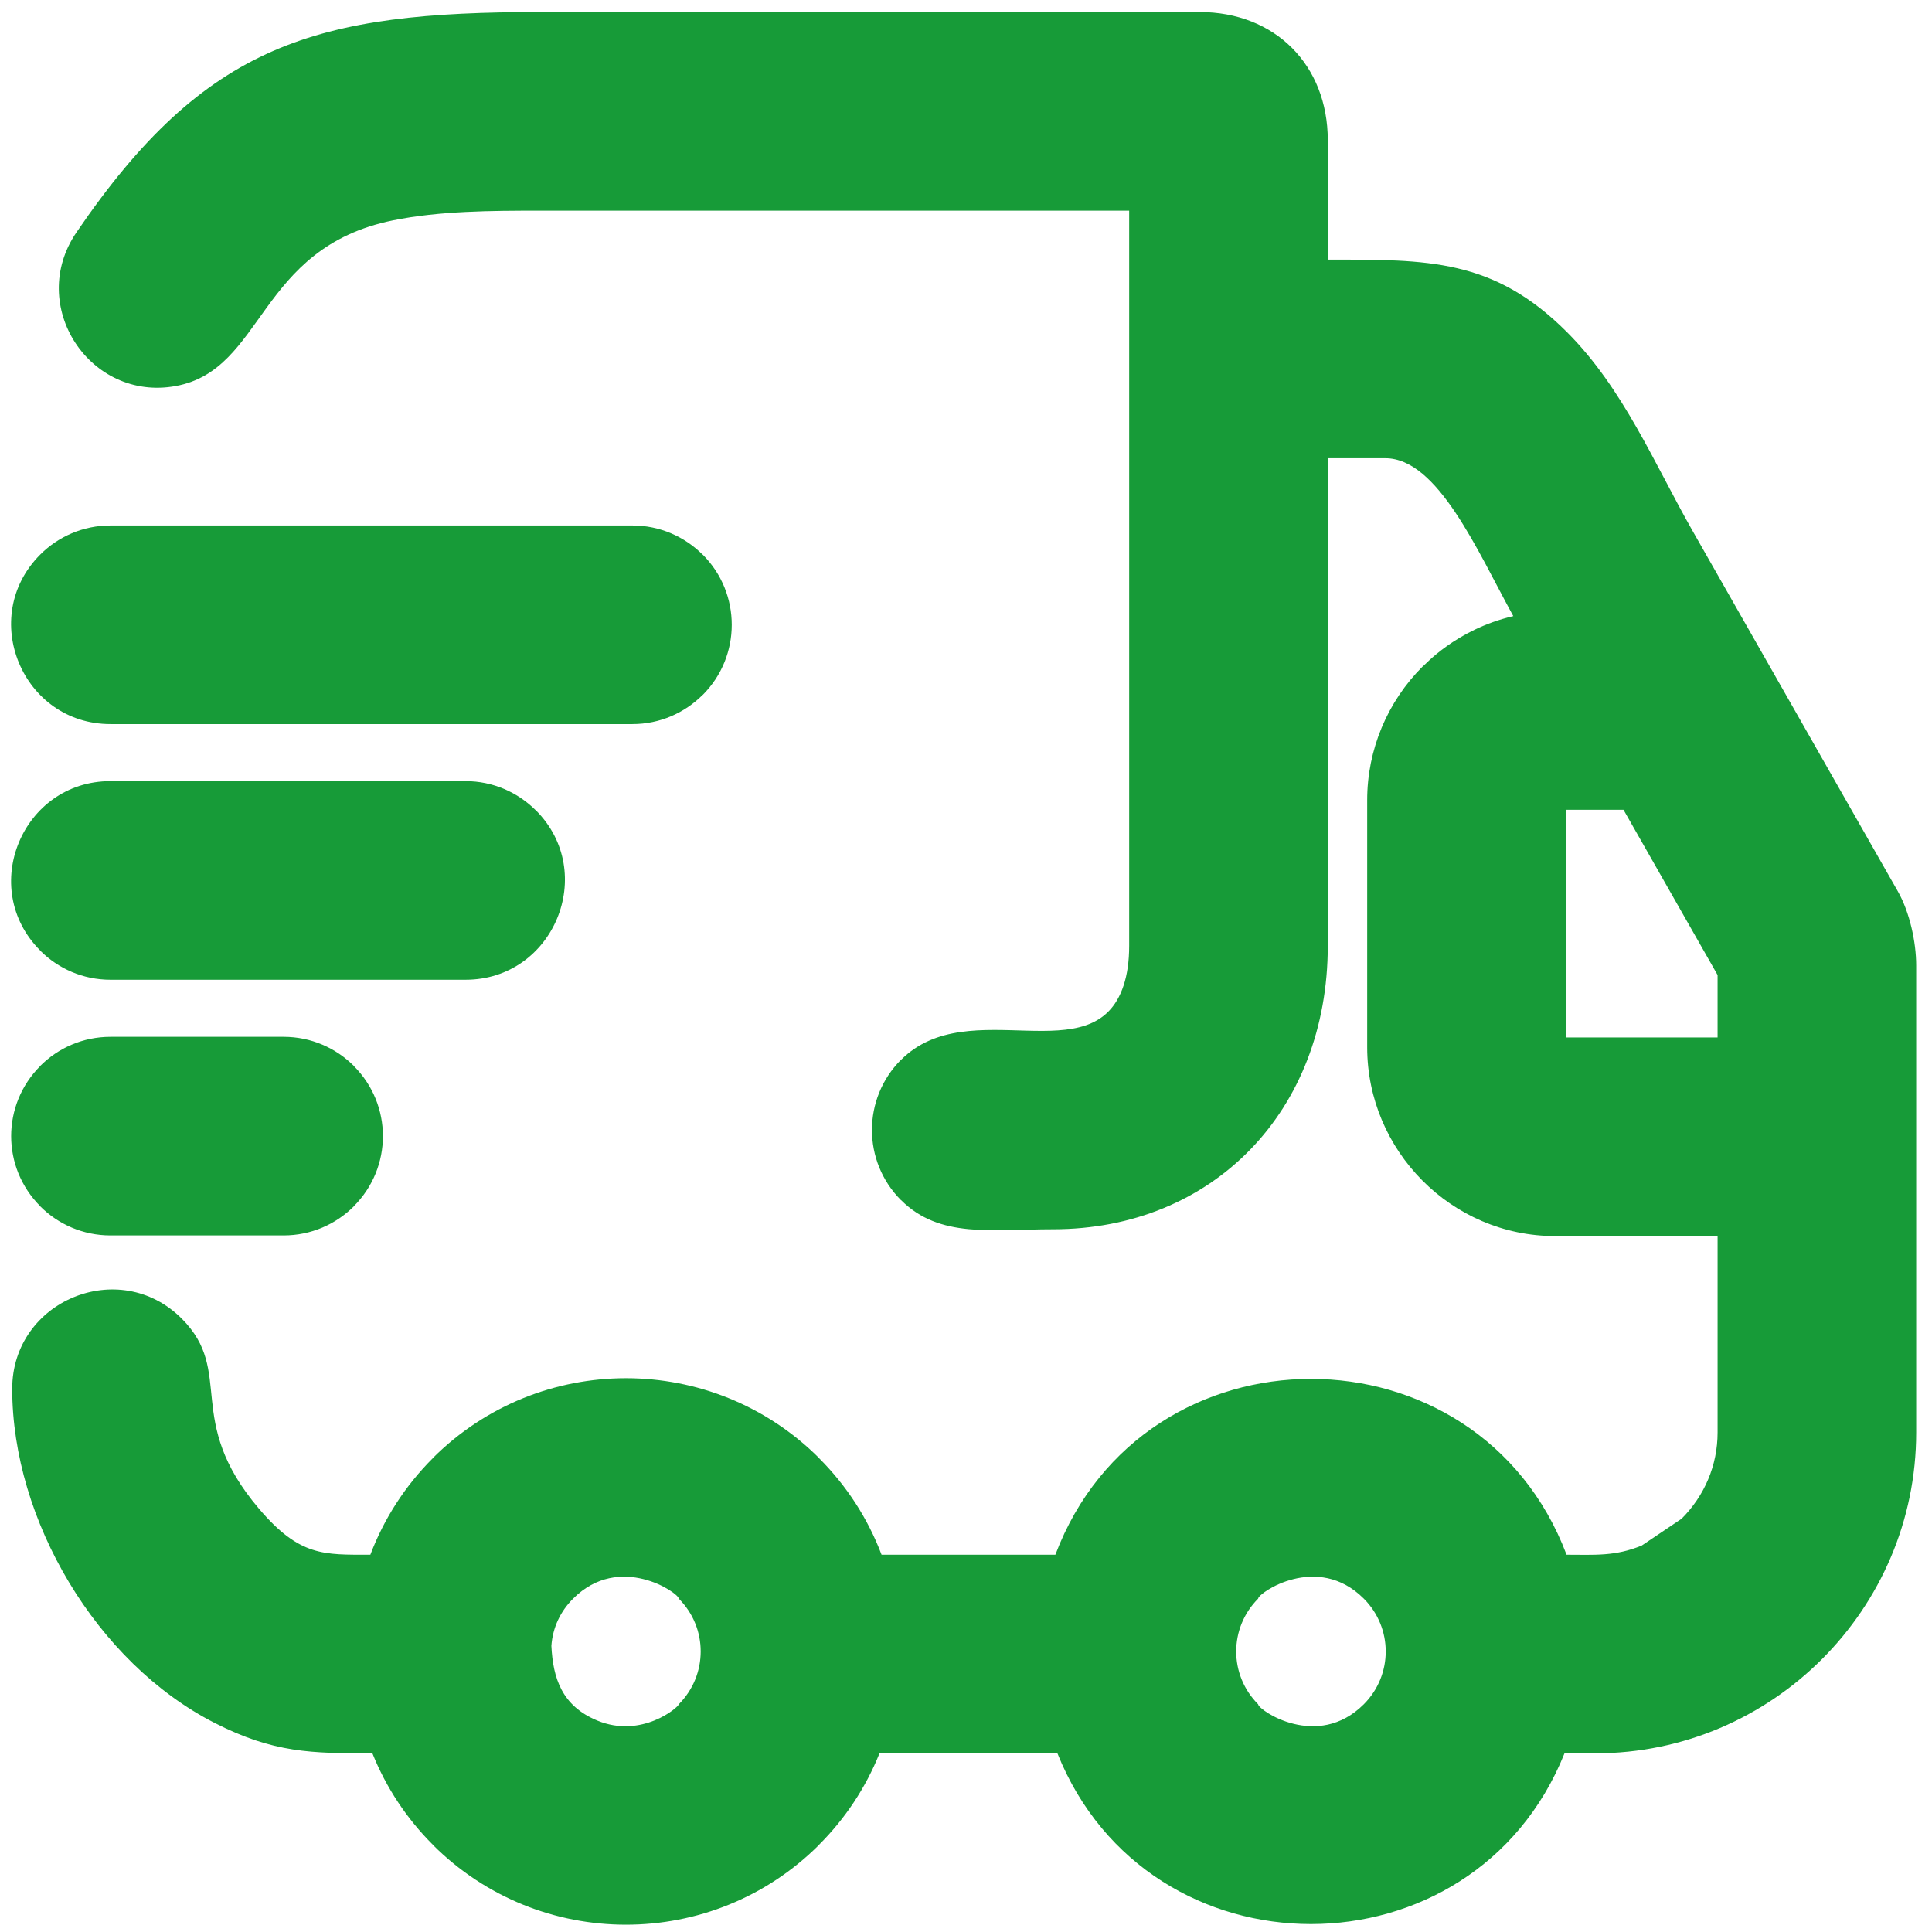 <?xml version="1.0" encoding="UTF-8"?>
<!DOCTYPE svg PUBLIC "-//W3C//DTD SVG 1.1//EN" "http://www.w3.org/Graphics/SVG/1.1/DTD/svg11.dtd">
<!-- Creator: CorelDRAW (Evaluation Version) -->
<svg xmlns="http://www.w3.org/2000/svg" xml:space="preserve" width="50mm" height="50mm" version="1.1" style="shape-rendering:geometricPrecision; text-rendering:geometricPrecision; image-rendering:optimizeQuality; fill-rule:evenodd; clip-rule:evenodd"
viewBox="0 0 5000 5000"
 xmlns:xlink="http://www.w3.org/1999/xlink"
 xmlns:xodm="http://www.corel.com/coreldraw/odm/2003">
 <defs>
  <style type="text/css">
   <![CDATA[
    .fil0 {fill:#179B38;fill-rule:nonzero}
   ]]>
  </style>
 </defs>
 <g id="Layer_x0020_1">
  <path class="fil0" d="M4445.09 3198.94l-420.35 0c-268.8,0 -486.46,-221.74 -486.46,-488.51l0 -640.16c0,-130.47 52.56,-254.49 143.28,-345.22l0.27 0c3.67,-1.51 84.04,-95.42 234.56,-130.59 -92.77,-168.49 -195.4,-408.59 -331.17,-408.59l-148.93 0 0 1261.84c0,427.89 -297.75,733.64 -711,733.64 -158.69,0 -293.51,24.25 -393.27,-75.43l-0.14 0.14c-100.38,-100.38 -100.38,-263.08 0,-363.46l0.14 0.14c176.66,-176.51 499.75,39.7 576.01,-192.81 9.14,-27.88 14.28,-61.82 14.28,-102.22l0 -1902.54 -1523.1 0c-128.6,0 -262.15,0.68 -382.29,25.15 -351.76,71.65 -331.35,386.48 -562.18,428.74 -222.59,40.76 -385.92,-208.44 -256.96,-397.58 334.97,-491.28 621.19,-570.35 1201.43,-570.35l1705.24 0c195.17,0 331.84,136.85 331.84,331.88l0 308.85c258.84,0 428.42,-2.89 618.62,187.22 146.44,146.37 226.19,340.53 326.57,516.72l530.31 931.34c30.5,53.56 47.3,131.14 47.3,191.29l0 1208.74c0,457.06 -373.31,830.44 -830.39,830.44l-79.75 0c-236.11,589.17 -1076.26,589.15 -1312.36,0l-460.44 0c-35.6,88.85 -88.71,168.87 -156.22,236.36l0.15 0.14c-276.01,276.03 -724.25,276.01 -1000.24,0l0.14 -0.14c-67.5,-67.49 -120.61,-147.51 -156.21,-236.36 -158.11,0 -255.52,-0.76 -408.39,-78.71 -305.68,-155.87 -523.79,-525.22 -523.79,-864.6 0,-228.14 277.15,-343.31 438.71,-181.73 138.34,138.35 3.92,261.81 200.06,492.08 105.33,123.67 167.05,118.95 288.1,118.95 35.55,-94.01 90.6,-178.75 161.52,-249.66l-0.14 -0.14c275.98,-275.99 724.26,-275.99 1000.24,0l-0.15 0.14c70.93,70.91 125.98,155.65 161.53,249.66l449.81 0c229.68,-606.97 1093.74,-606.41 1322.99,0 72.07,0 126.03,4.73 194.81,-23.93l102.88 -69.23c59.29,-59.3 93.14,-138.11 93.14,-223.27l0 -508.23zm-243.44 -1103.15l-149.38 0 0 589.11 392.82 0 0 -161.56 -243.44 -427.55zm-2774.68 2163.75c4.17,83.9 27.21,155.37 118.79,193.27 115.07,47.63 210.91,-34.98 210.91,-42.13 75.2,-75.2 76.02,-197.41 0,-273.43 0,-14.58 -153.21,-120.23 -273.43,0 -33.29,33.3 -52.88,75.12 -56.27,122.29zm2102.52 -122.29c-120.21,-120.23 -273.43,-14.58 -273.43,0 -75.69,75.7 -75.69,197.73 0,273.43 0,14.59 153.26,120.18 273.43,0 75.65,-75.66 75.65,-197.78 0,-273.43zm-3243.65 -2263.31c-228.12,0 -343.28,-277.18 -181.71,-438.75 46.5,-46.51 110.76,-75.29 181.71,-75.29l1350.94 0c70.7,0 134.92,28.83 181.56,75.43l0.15 -0.14c100.37,100.38 100.37,263.07 0,363.46l-0.15 -0.15c-46.64,46.61 -110.86,75.44 -181.56,75.44l-1350.94 0zm0 661.65c-70.95,0 -135.21,-28.78 -181.71,-75.28l0.14 -0.15c-162.09,-162.24 -45.92,-438.59 181.57,-438.59l919.02 0c70.7,0 134.93,28.83 181.58,75.43l0.14 -0.14c161.55,161.56 46.43,438.73 -181.72,438.73l-919.02 0zm0 661.68c-70.95,0 -135.21,-28.79 -181.71,-75.29l0.14 -0.14c-100.56,-100.65 -100.56,-262.5 0,-363.15l-0.14 -0.14c46.5,-46.5 110.76,-75.29 181.71,-75.29l448.16 0c70.95,0 135.21,28.79 181.71,75.29l-0.14 0.14c100.56,100.65 100.56,262.5 0,363.15l0.14 0.14c-46.5,46.5 -110.76,75.29 -181.71,75.29l-448.16 0z"/>
 </g>
</svg>
